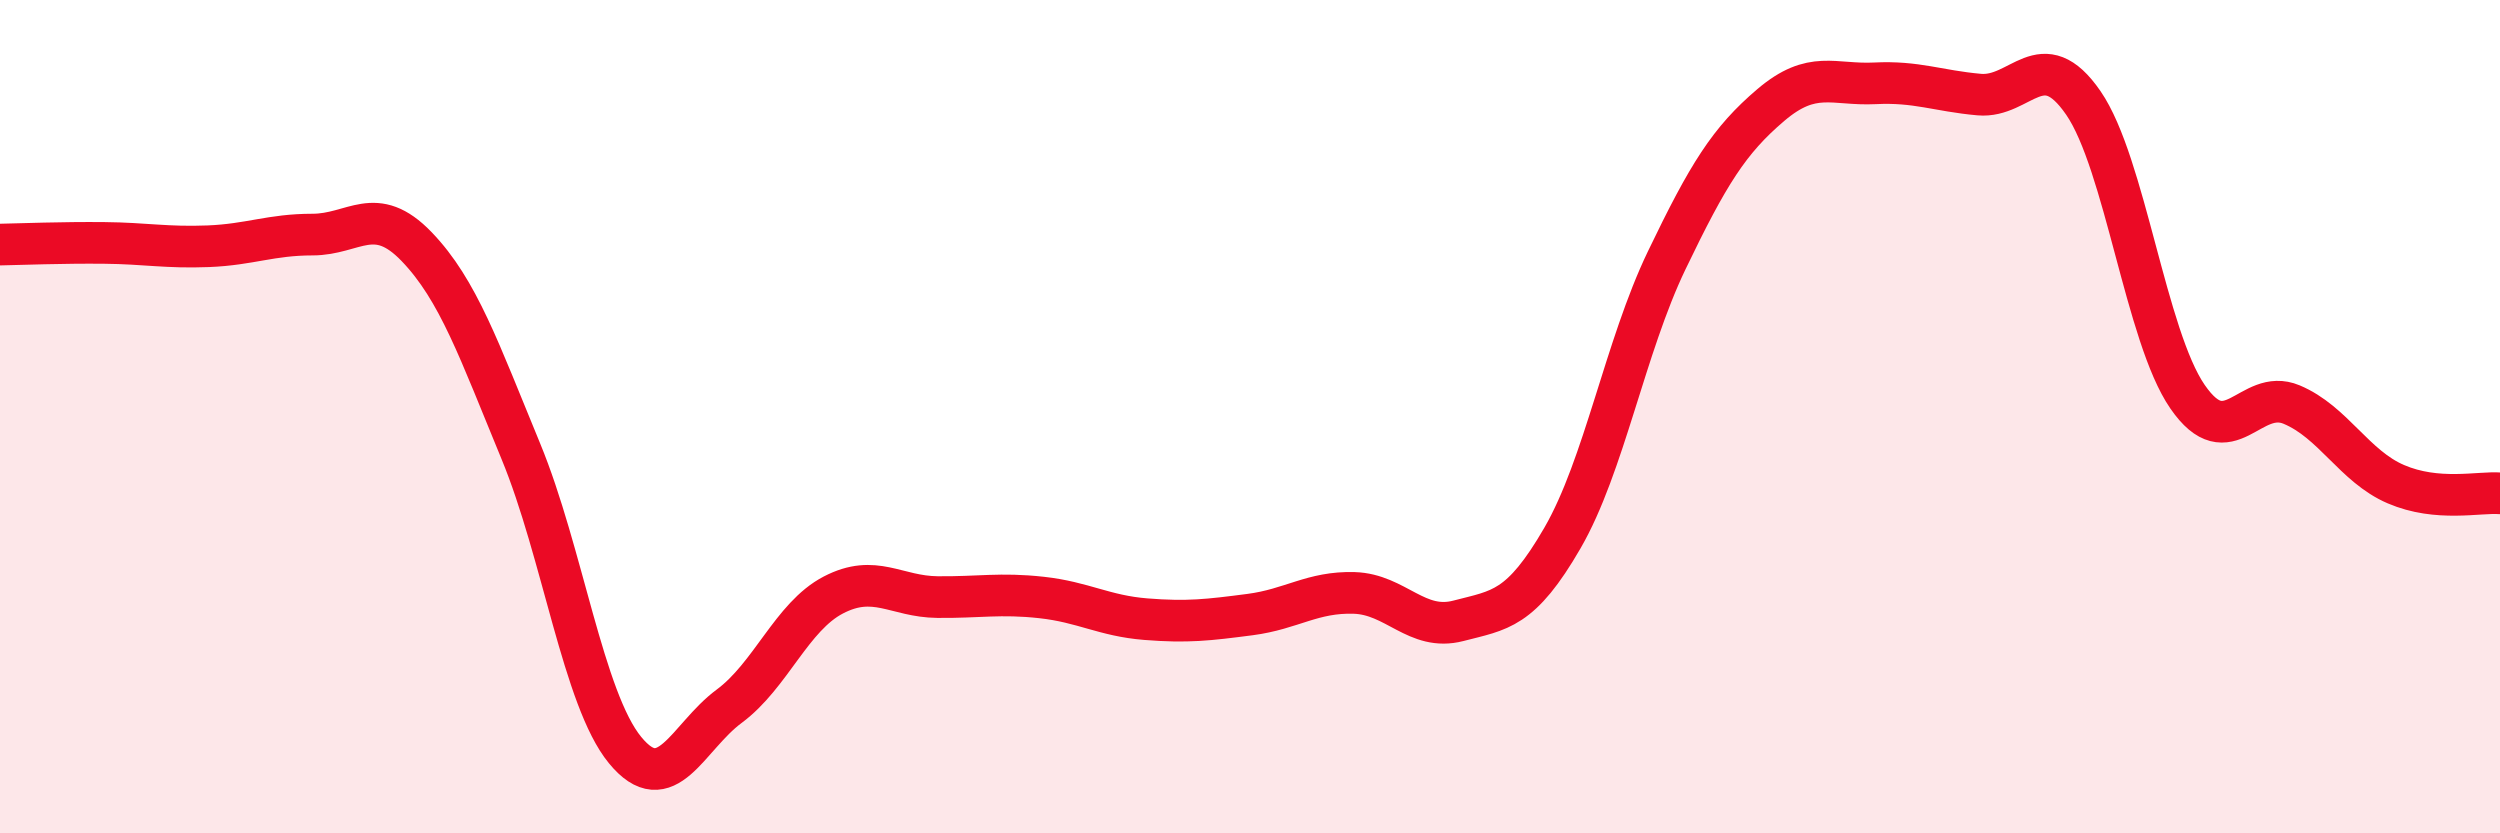 
    <svg width="60" height="20" viewBox="0 0 60 20" xmlns="http://www.w3.org/2000/svg">
      <path
        d="M 0,5.87 C 0.5,5.86 1.5,5.82 2.5,5.83 C 3.5,5.84 4,5.95 5,5.91 C 6,5.87 6.5,5.63 7.5,5.63 C 8.5,5.63 9,4.88 10,5.92 C 11,6.96 11.5,8.41 12.5,10.83 C 13.5,13.25 14,16.78 15,18 C 16,19.22 16.5,17.69 17.5,16.95 C 18.5,16.21 19,14.8 20,14.28 C 21,13.76 21.5,14.32 22.5,14.33 C 23.5,14.34 24,14.23 25,14.34 C 26,14.45 26.5,14.78 27.5,14.86 C 28.5,14.94 29,14.88 30,14.75 C 31,14.62 31.5,14.2 32.5,14.23 C 33.5,14.26 34,15.16 35,14.9 C 36,14.64 36.5,14.64 37.5,12.91 C 38.5,11.18 39,8.33 40,6.25 C 41,4.17 41.5,3.37 42.5,2.52 C 43.5,1.67 44,2.05 45,2 C 46,1.95 46.5,2.18 47.5,2.27 C 48.5,2.36 49,1.02 50,2.47 C 51,3.92 51.5,8.07 52.5,9.52 C 53.5,10.97 54,9.29 55,9.71 C 56,10.13 56.5,11.19 57.5,11.62 C 58.5,12.05 59.5,11.8 60,11.84L60 20L0 20Z"
        fill="#EB0A25"
        opacity="0.1"
        stroke-linecap="round"
        stroke-linejoin="round"
      />
      <path
        d="M 0,5.87 C 0.5,5.86 1.5,5.82 2.5,5.83 C 3.5,5.84 4,5.95 5,5.91 C 6,5.87 6.5,5.63 7.5,5.63 C 8.5,5.63 9,4.88 10,5.92 C 11,6.96 11.5,8.41 12.5,10.83 C 13.5,13.25 14,16.78 15,18 C 16,19.22 16.5,17.69 17.5,16.95 C 18.5,16.21 19,14.8 20,14.28 C 21,13.76 21.5,14.32 22.5,14.33 C 23.5,14.34 24,14.23 25,14.34 C 26,14.45 26.5,14.78 27.5,14.86 C 28.5,14.94 29,14.88 30,14.75 C 31,14.62 31.5,14.2 32.5,14.23 C 33.5,14.26 34,15.16 35,14.9 C 36,14.64 36.5,14.64 37.5,12.91 C 38.5,11.18 39,8.33 40,6.25 C 41,4.17 41.5,3.37 42.5,2.52 C 43.5,1.67 44,2.05 45,2 C 46,1.95 46.5,2.18 47.5,2.27 C 48.5,2.36 49,1.02 50,2.47 C 51,3.92 51.5,8.07 52.5,9.52 C 53.5,10.97 54,9.29 55,9.71 C 56,10.13 56.5,11.19 57.5,11.62 C 58.5,12.05 59.5,11.8 60,11.84"
        stroke="#EB0A25"
        stroke-width="1"
        fill="none"
        stroke-linecap="round"
        stroke-linejoin="round"
      />
    </svg>
  